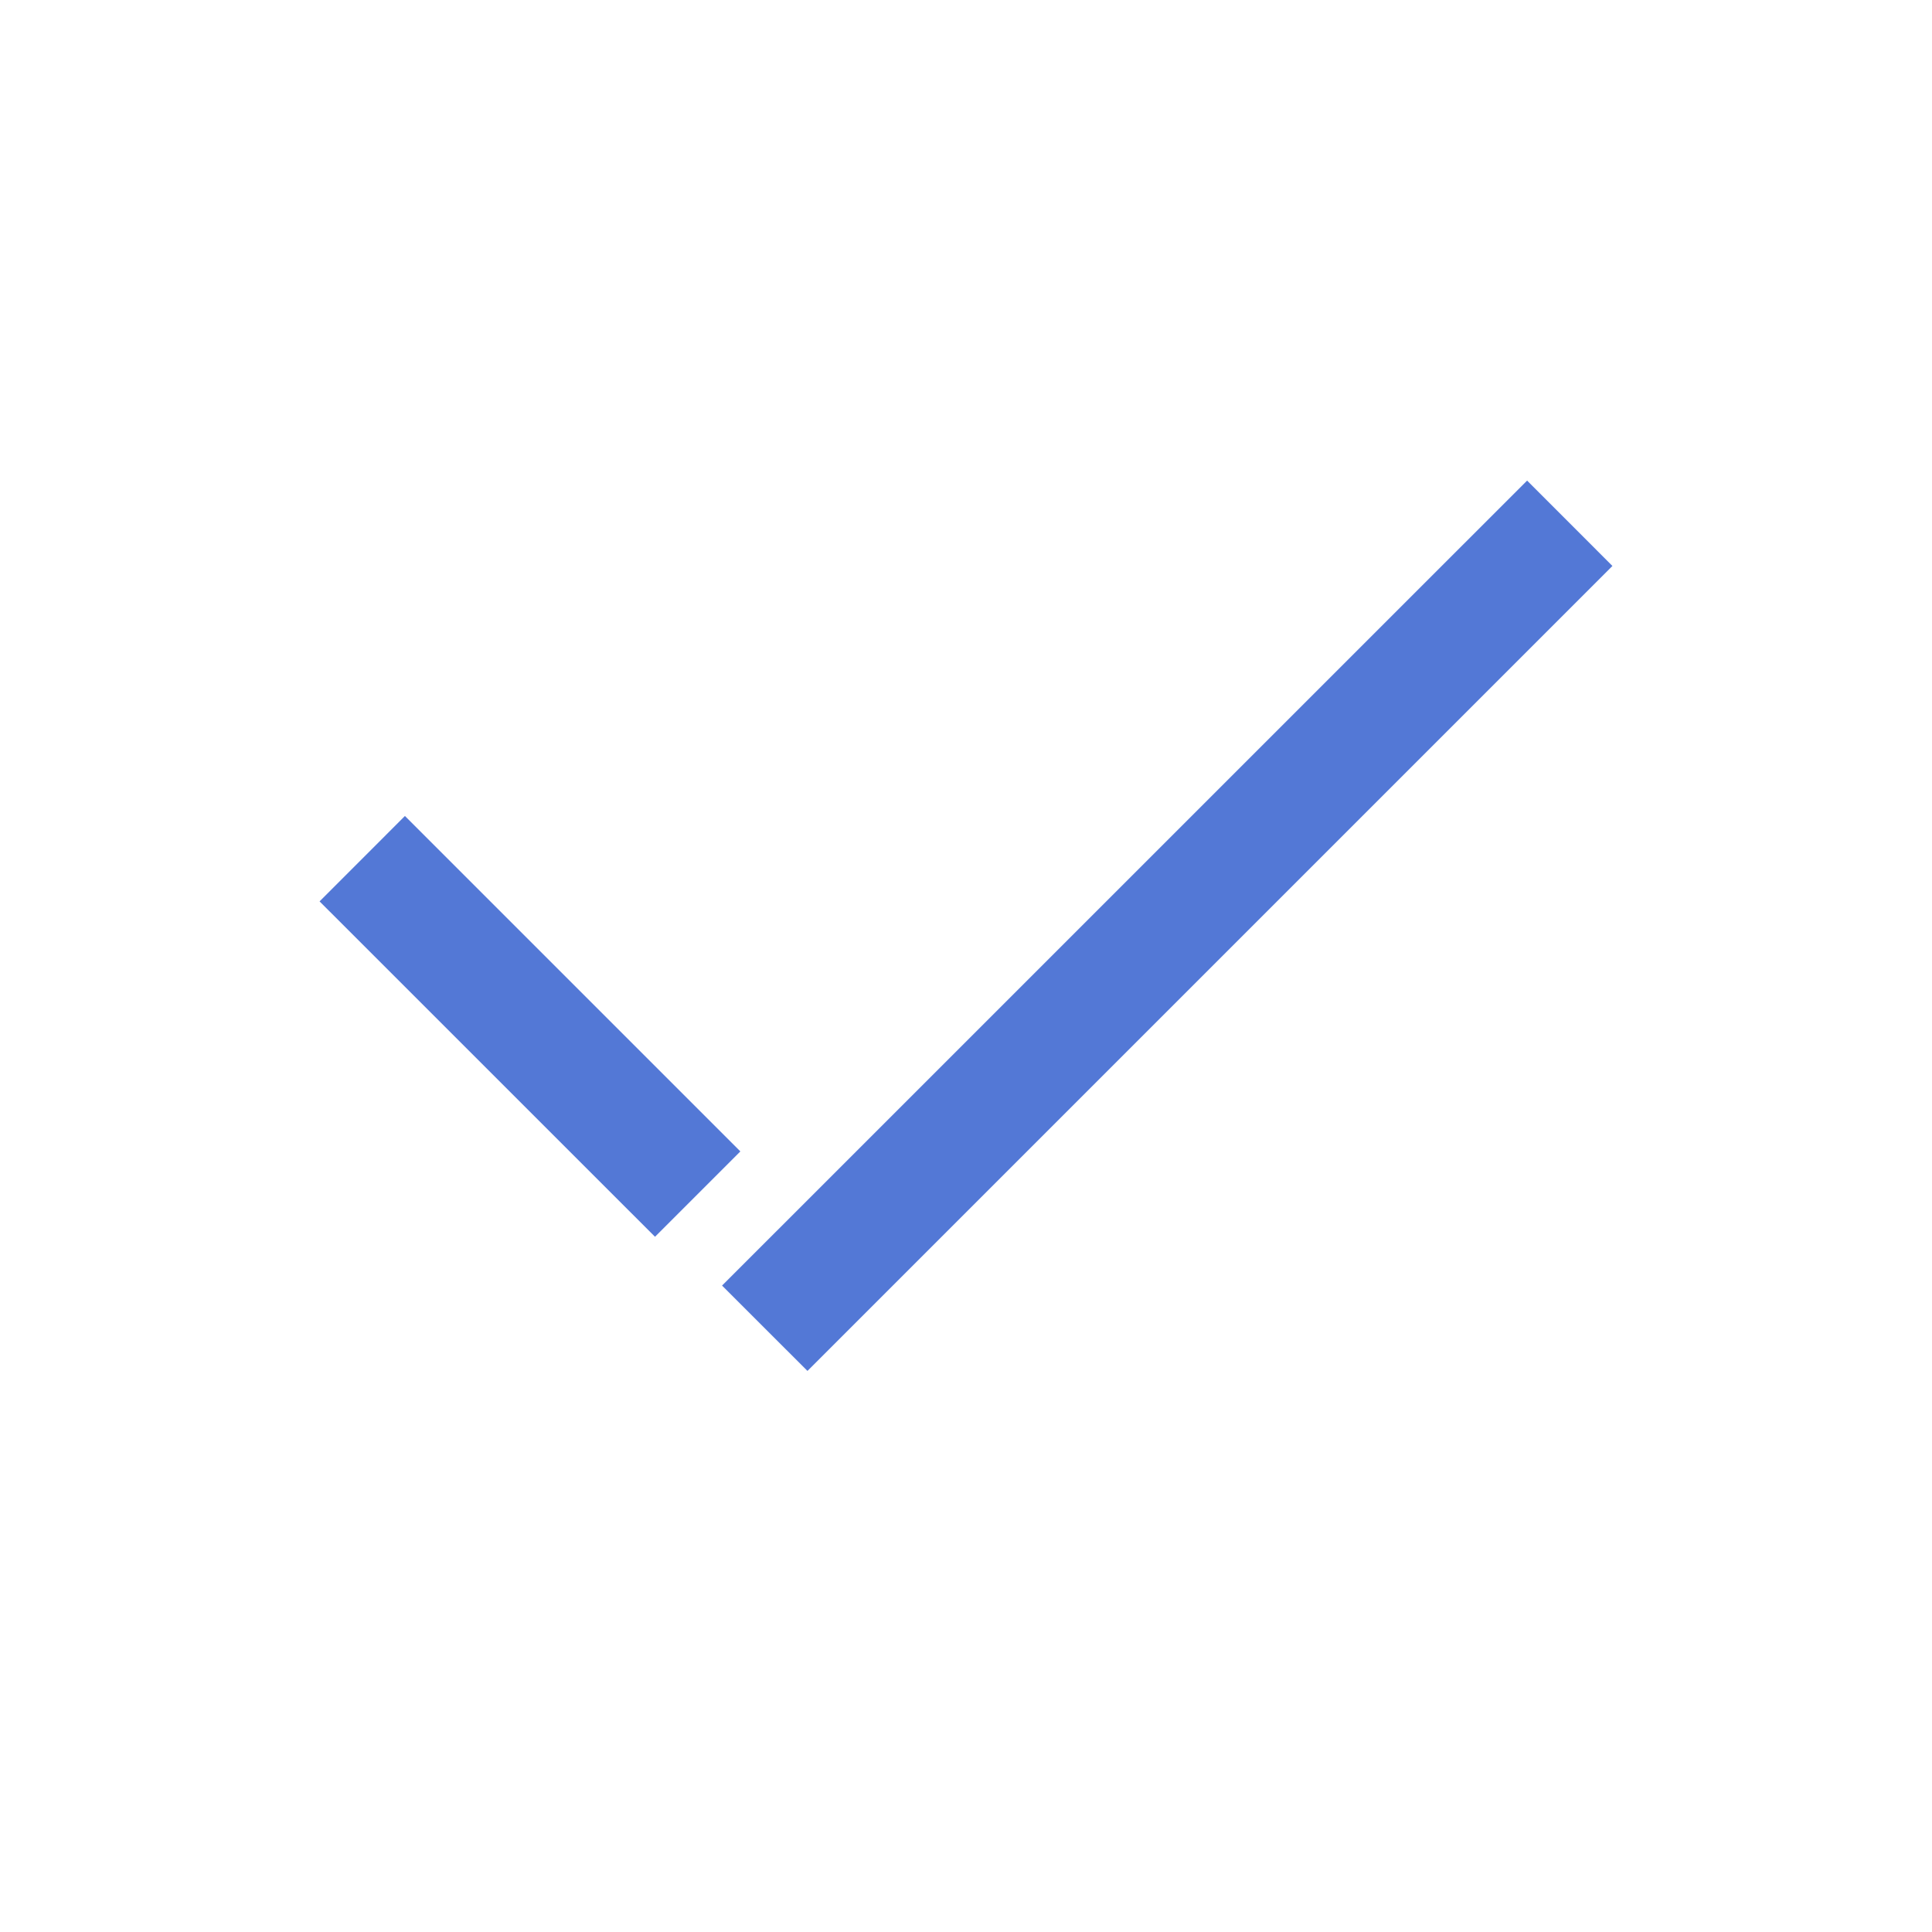 <svg xmlns="http://www.w3.org/2000/svg" width="34" height="34" viewBox="0 0 34 34">
    <path fill="#5378D6" fill-rule="evenodd" d="M26.874 8.457l1.502 1.503L14.21 24.126l-1.503-1.502L26.874 8.458zM7.126 14.36l5.903 5.903-1.502 1.502-5.903-5.902 1.502-1.503z"/>
</svg>

